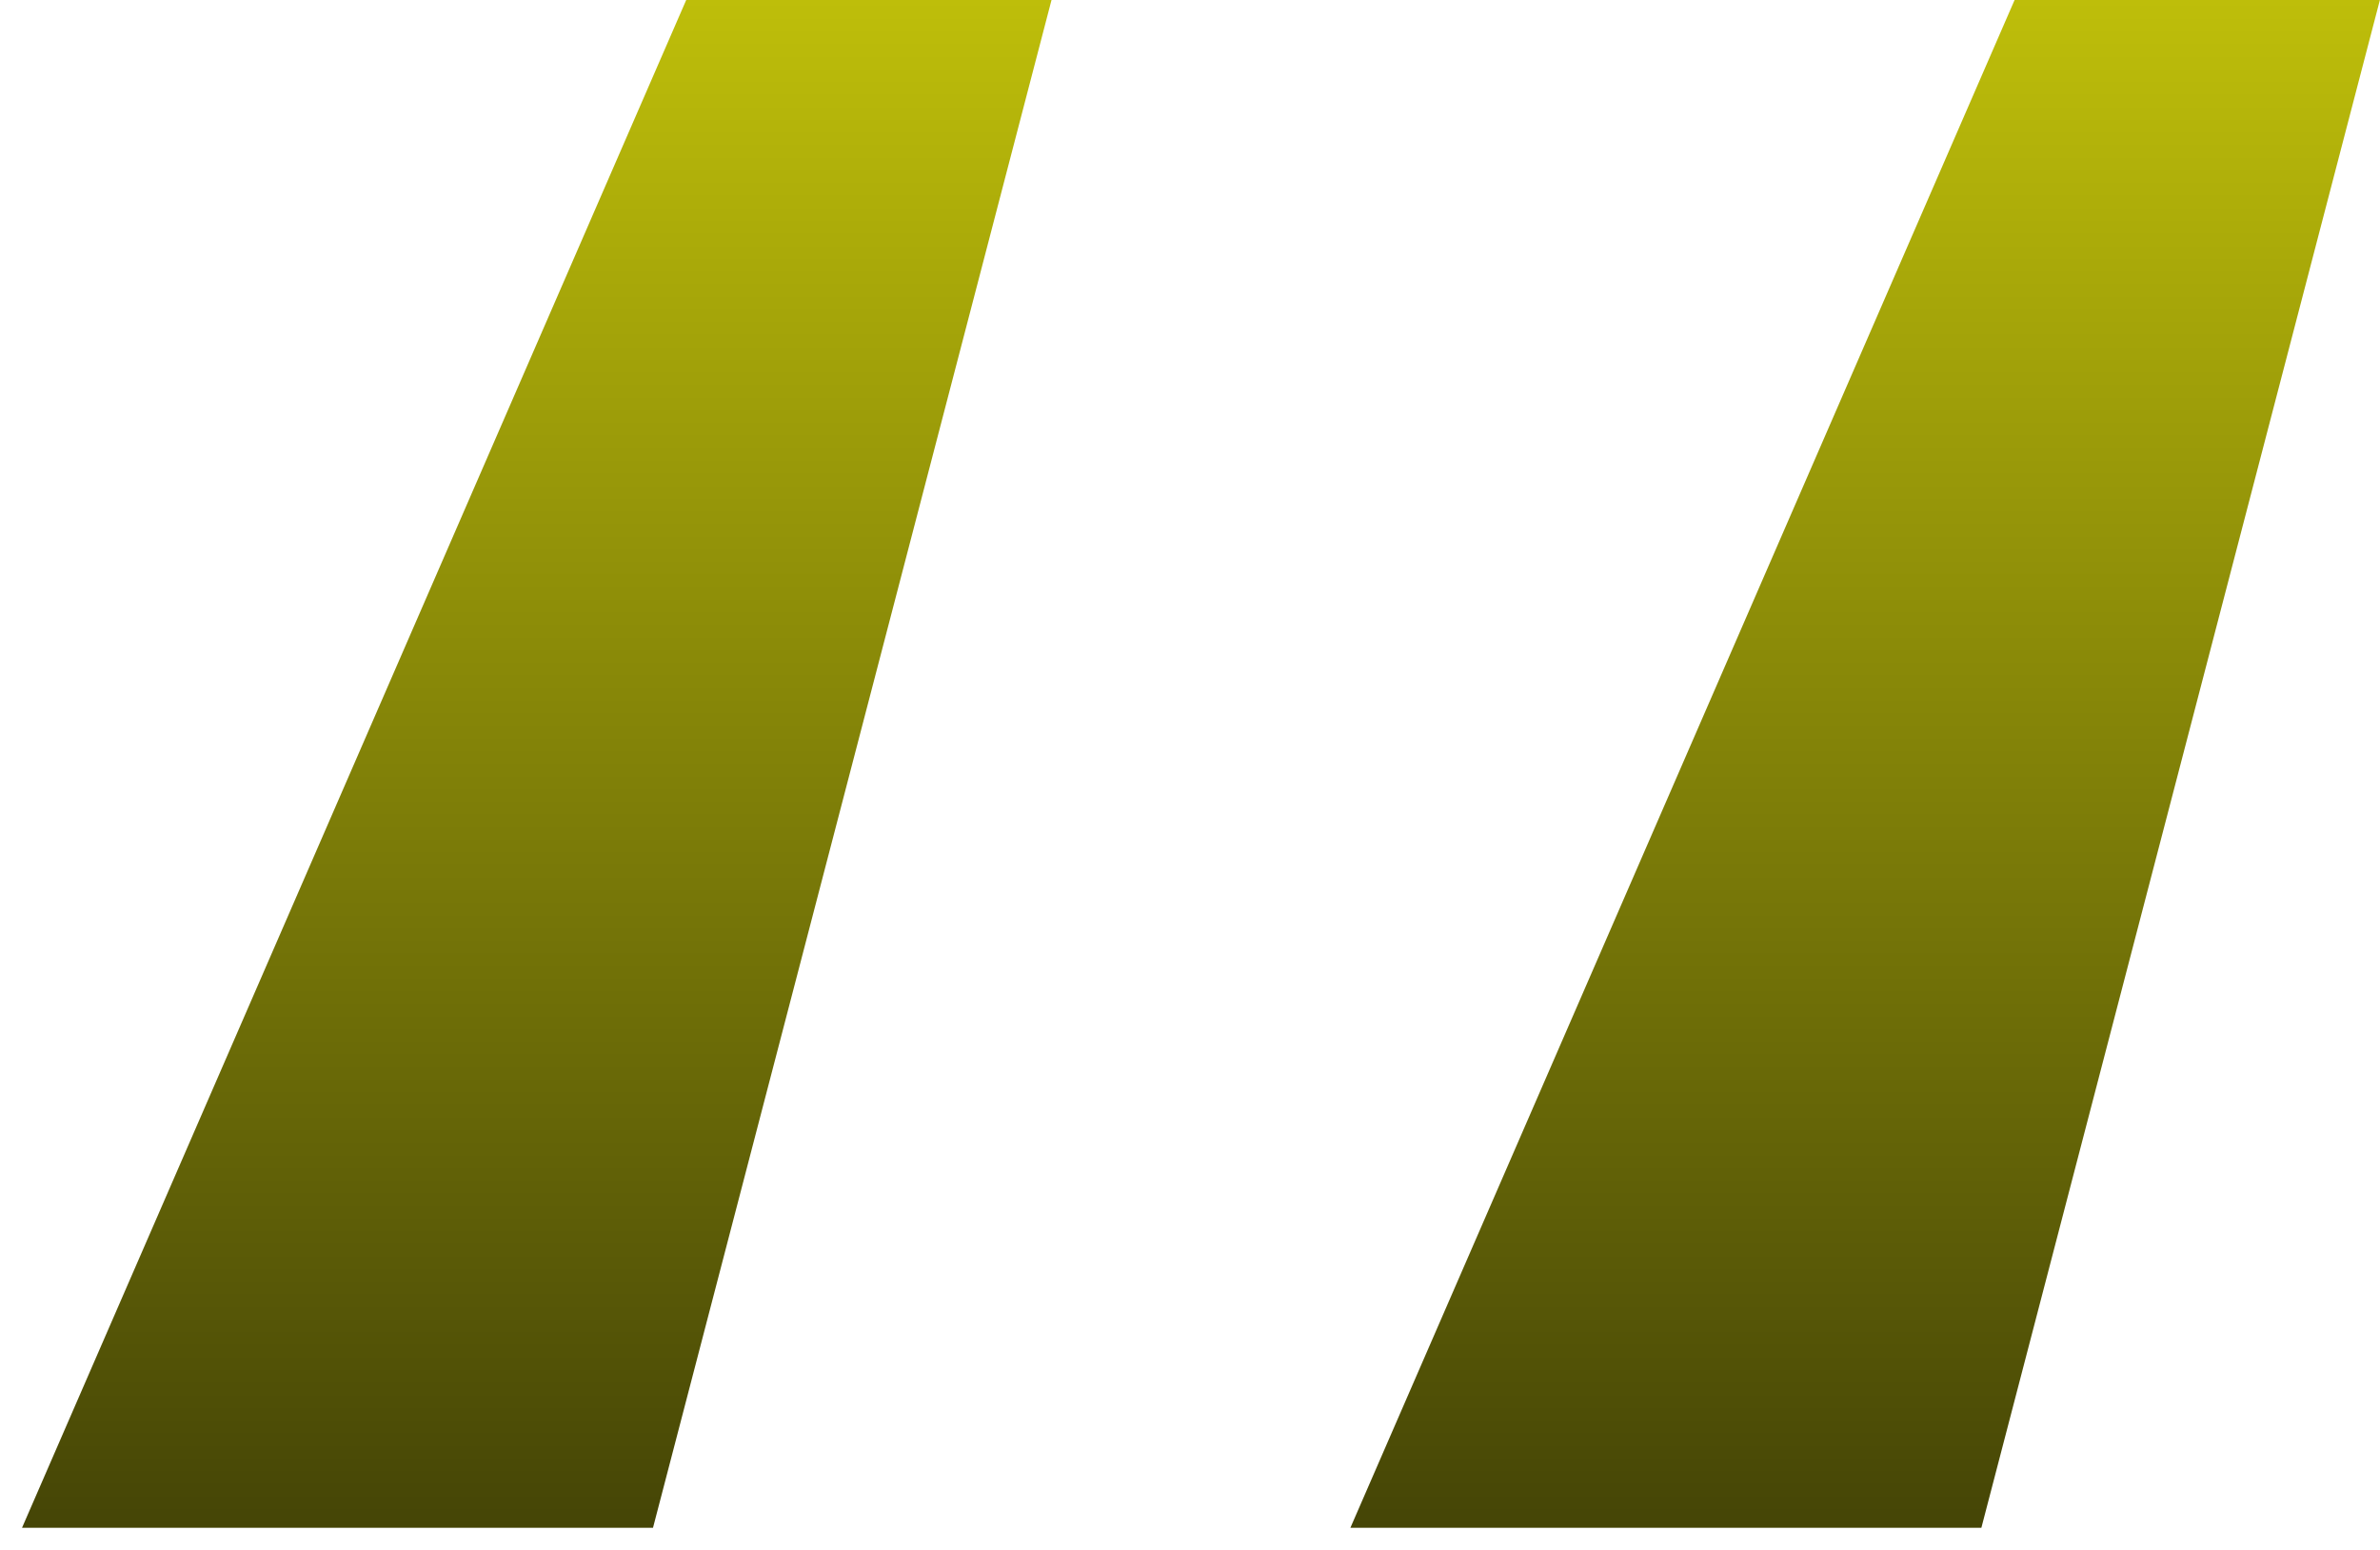 <svg width="43" height="28" viewBox="0 0 43 28" fill="none" xmlns="http://www.w3.org/2000/svg">
<path d="M11.798 27.6L18.998 0H12.398L0.398 27.6H11.798ZM35.798 27.6L42.998 0H36.398L24.398 27.6H35.798Z" fill="url(#paint0_linear_1_504)"/>
<defs>
<linearGradient id="paint0_linear_1_504" x1="21.698" y1="0" x2="21.698" y2="27.6" gradientUnits="userSpaceOnUse">
<stop stop-color="#BEBE0A"/>
<stop offset="1" stop-color="#454506"/>
</linearGradient>
</defs>
</svg>
